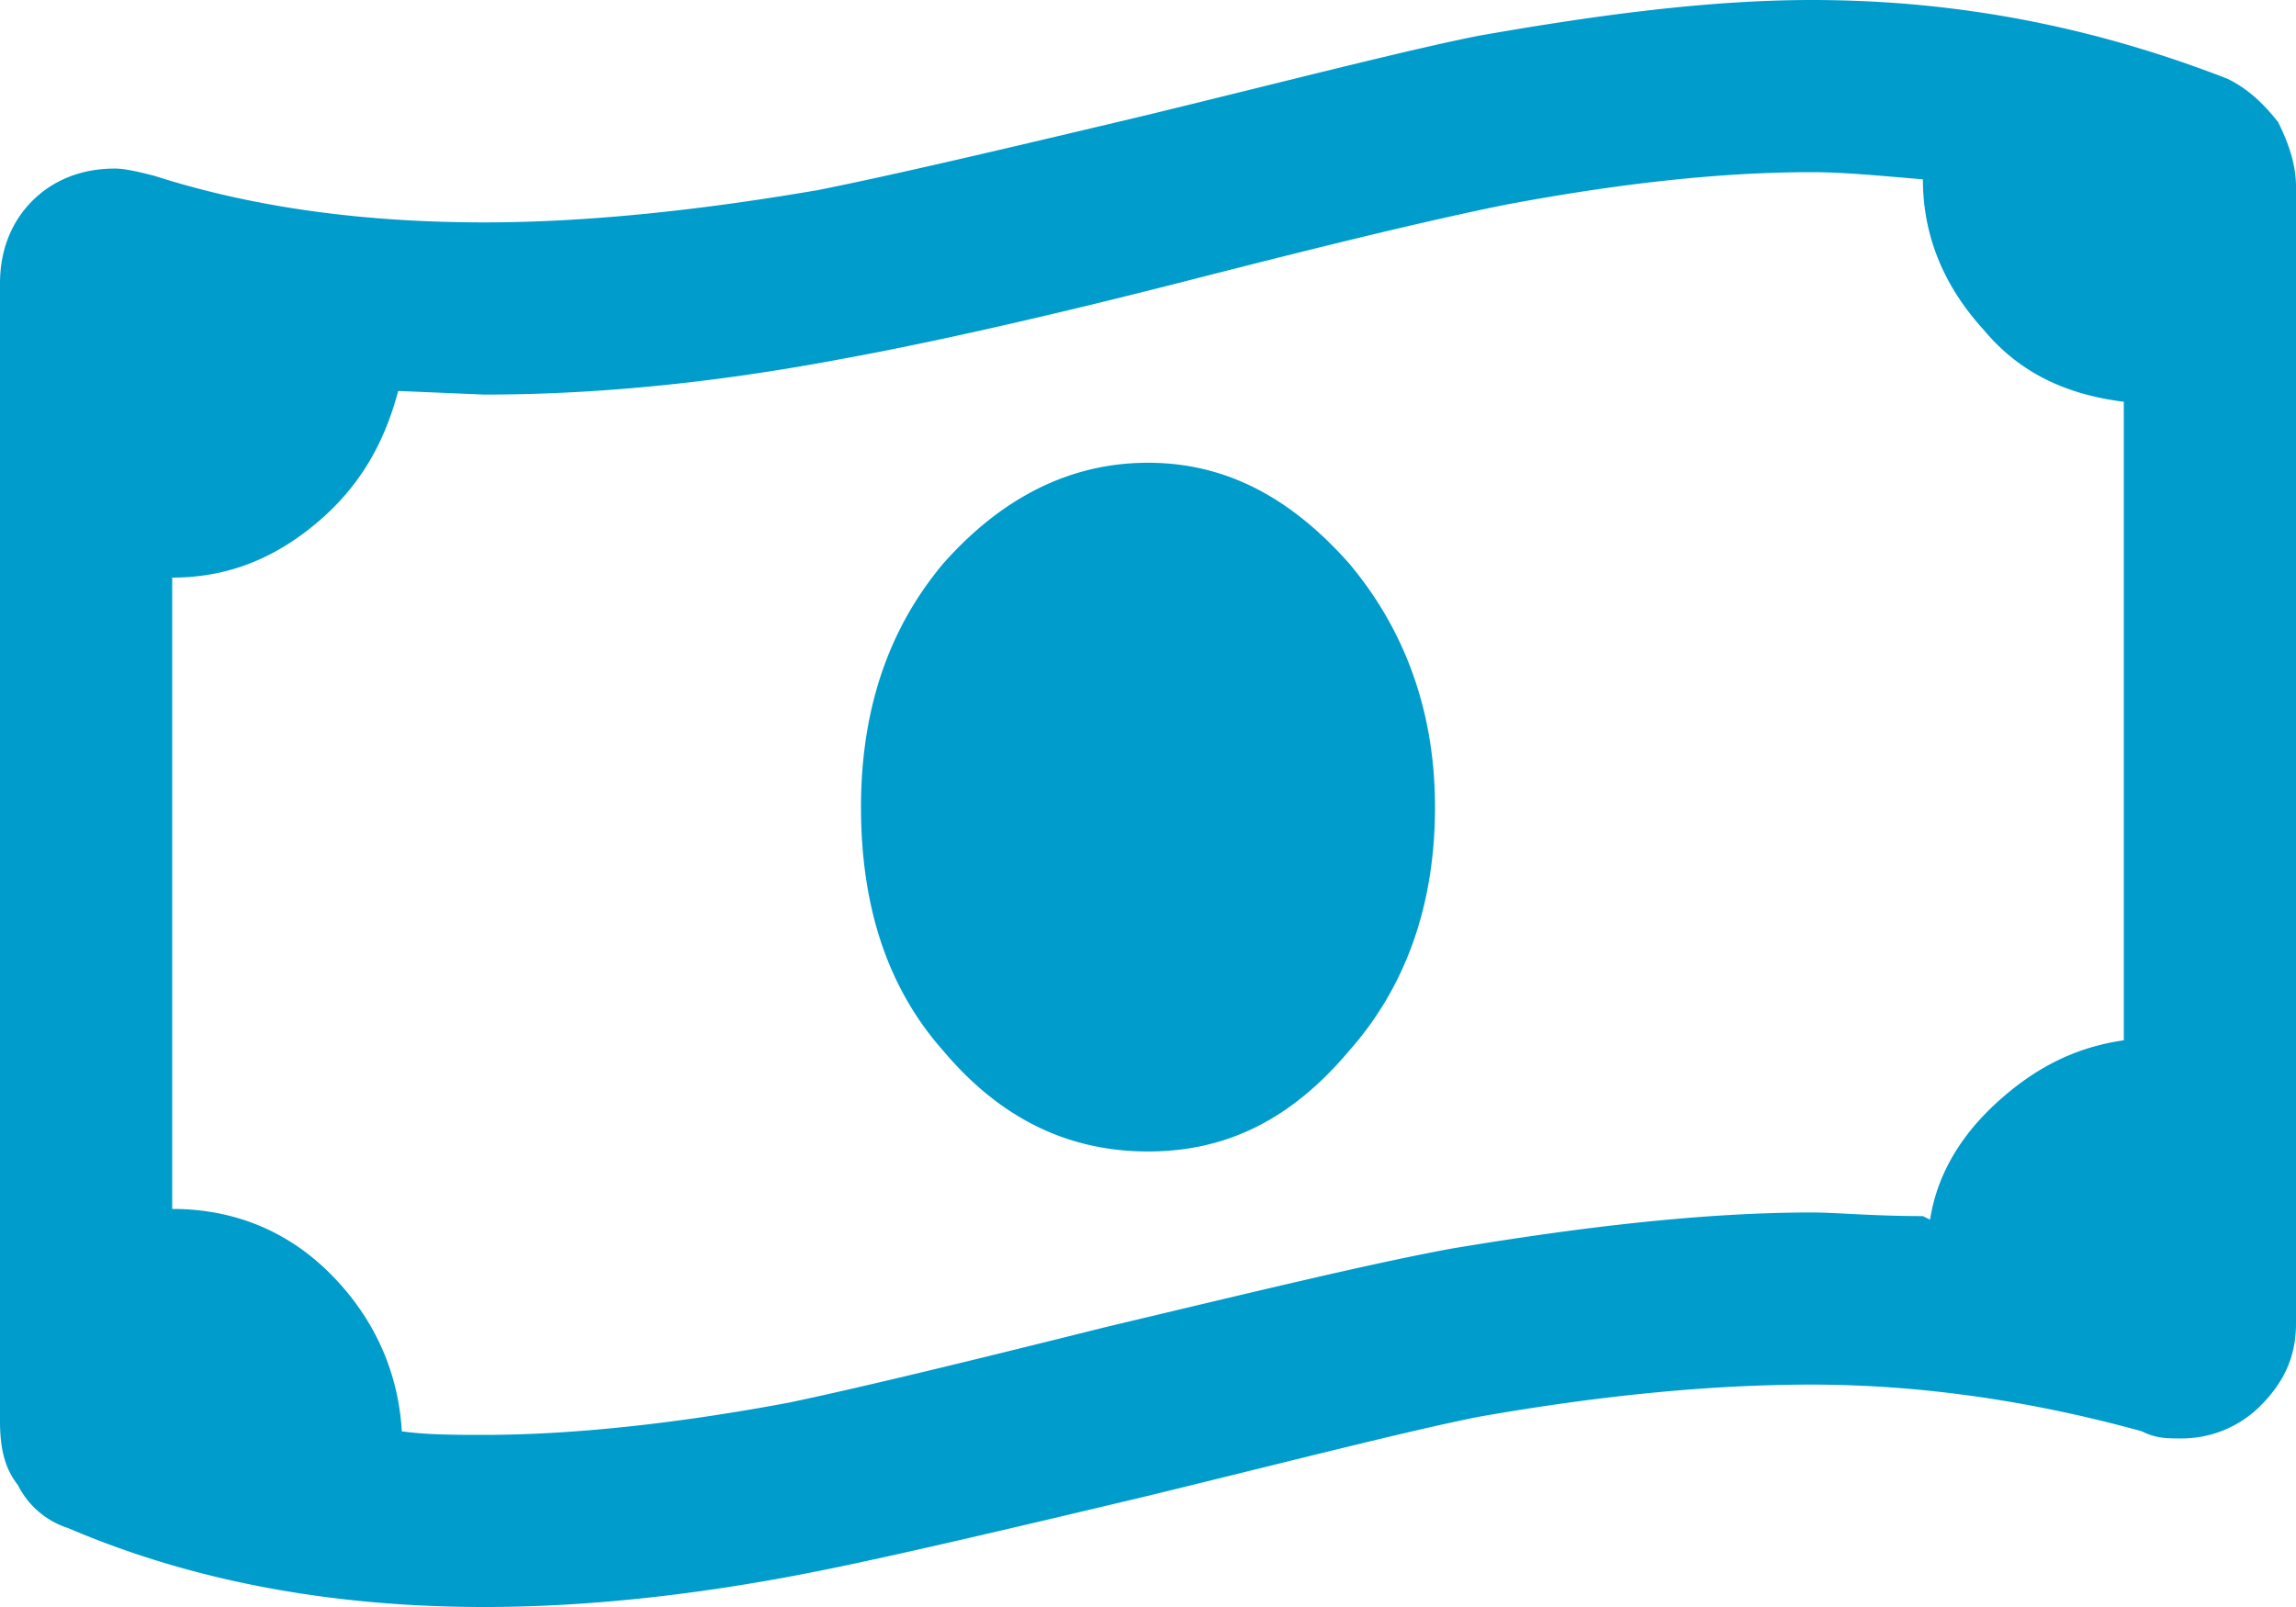 <svg width="40" height="28" viewBox="0 0 40 28" fill="none" xmlns="http://www.w3.org/2000/svg">
  <path fill="#009ccc" d="M20 8.063c1.375 0 2.5.624 3.5 1.75 1 1.187 1.5 2.624 1.5 4.25 0 1.687-.5 3.124-1.5 4.25-1 1.187-2.125 1.75-3.5 1.75s-2.563-.563-3.563-1.75c-1-1.125-1.437-2.563-1.437-4.25 0-1.626.438-3.063 1.438-4.25 1-1.126 2.187-1.75 3.562-1.75zm18.813-6.688c.374.188.624.438.874.75.188.375.313.75.313 1.125v19.813c0 .625-.25 1.062-.625 1.437a1.939 1.939 0 01-1.375.563c-.25 0-.438 0-.688-.125-1.812-.5-3.75-.813-5.75-.813-1.75 0-3.687.188-5.812.563-1.25.25-3.188.75-5.75 1.375-2.625.625-4.5 1.062-5.75 1.312-2.188.438-4.125.625-5.813.625-2.624 0-5.062-.438-7.25-1.375a1.478 1.478 0 01-.875-.75C.063 25.562 0 25.187 0 24.75V4.937C0 4.375.188 3.875.563 3.5c.375-.375.875-.563 1.437-.563.188 0 .438.063.688.126 1.75.562 3.687.812 5.75.812 1.687 0 3.624-.188 5.812-.563C15.5 3.063 17.375 2.625 20 2c2.563-.625 4.5-1.125 5.75-1.375C27.875.25 29.813 0 31.563 0c2.625 0 5 .5 7.25 1.375zM37 18.125V7c-1-.125-1.813-.5-2.438-1.25C33.876 5 33.5 4.125 33.5 3.125 32.75 3.062 32.125 3 31.562 3c-1.562 0-3.312.188-5.312.563-1.25.25-3.063.687-5.5 1.312-2.688.688-4.688 1.125-6.063 1.375-2.312.438-4.374.625-6.25.625l-1.5-.063C6.688 7.75 6.25 8.5 5.5 9.126c-.75.625-1.563.938-2.5.938v11c1.063 0 2 .375 2.75 1.125s1.188 1.687 1.25 2.75c.438.062.938.062 1.438.062 1.5 0 3.312-.188 5.312-.563 1.188-.25 3-.687 5.5-1.312 2.625-.625 4.688-1.125 6.063-1.375 2.25-.375 4.375-.625 6.25-.625.437 0 1.062.063 1.937.063l.125.062c.125-.813.563-1.5 1.188-2.063.624-.562 1.312-.937 2.187-1.062z"/>
</svg>
